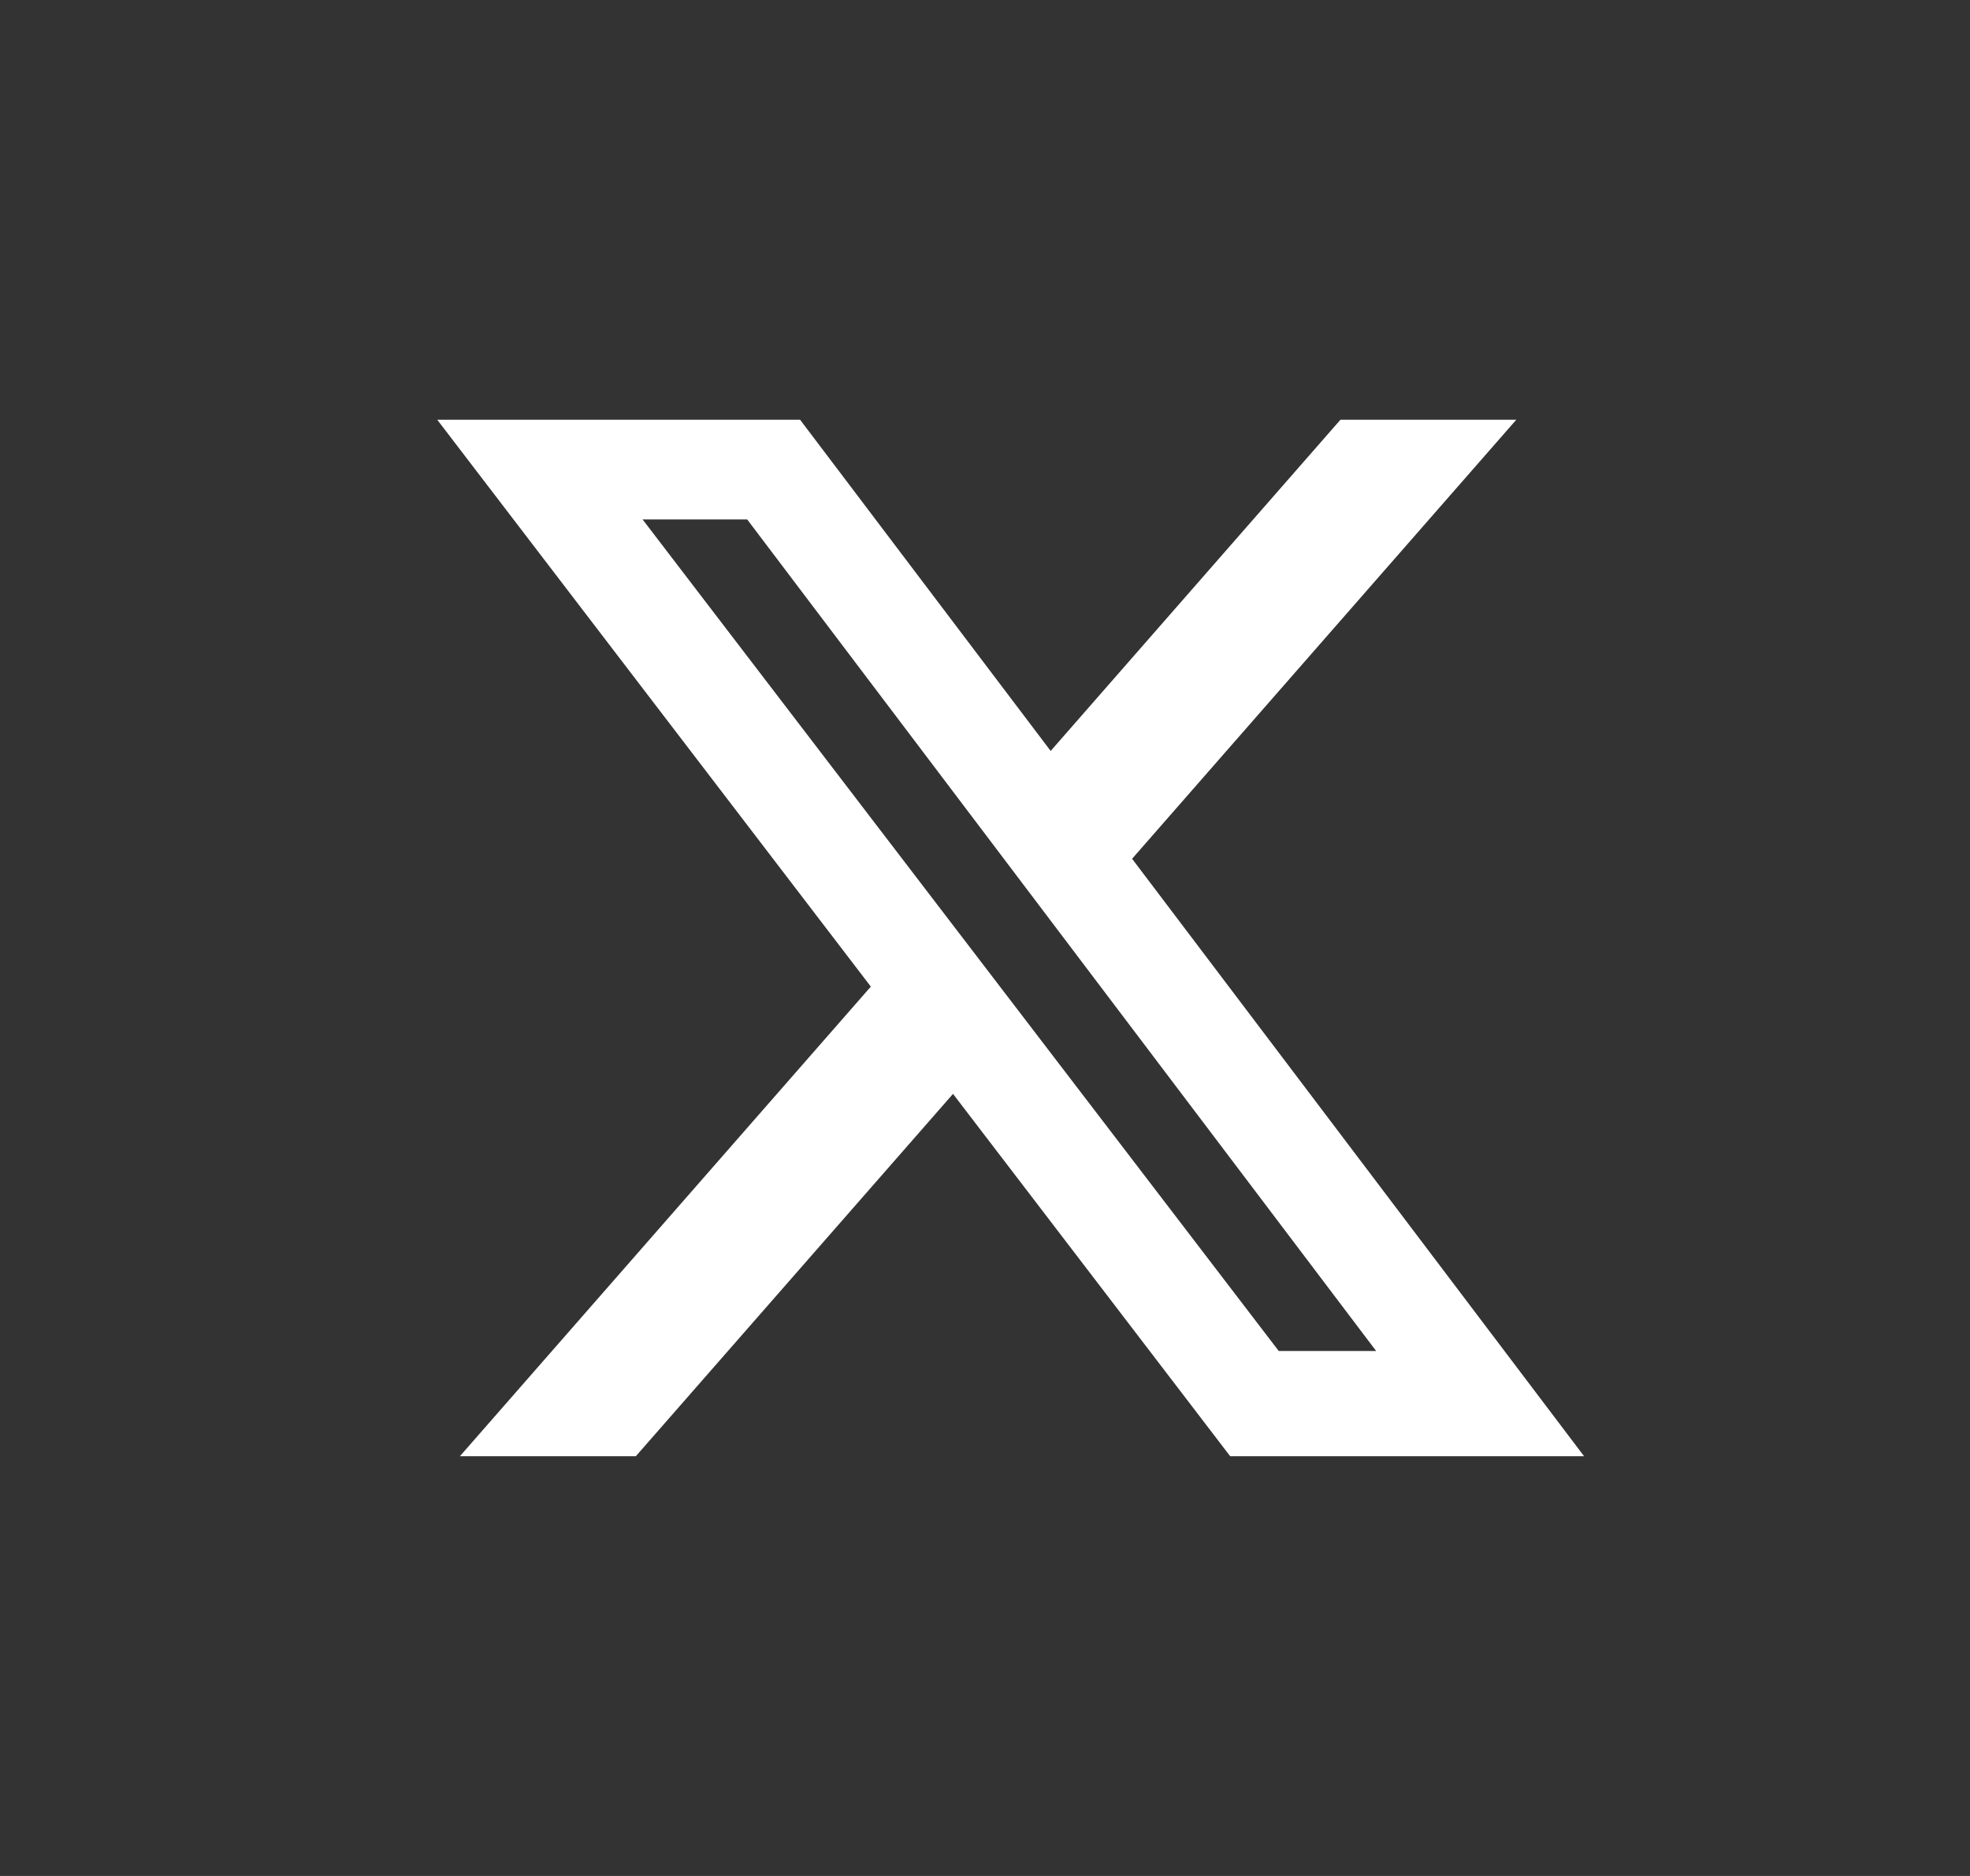 <svg width="42" height="40" viewBox="0 0 42 40" fill="none" xmlns="http://www.w3.org/2000/svg">
<rect x="0" y="0" width="42" height="40" fill="#333333" stroke="none"/>
<path d="M28.578 8.95H32.327L24.136 18.311L33.772 31.05H26.227L20.318 23.324L13.556 31.05H9.805L18.566 21.037L9.322 8.95H17.058L22.4 16.012L28.578 8.95ZM27.262 28.806H29.339L15.93 11.076H13.7L27.262 28.806Z" fill="white"/>
</svg>
